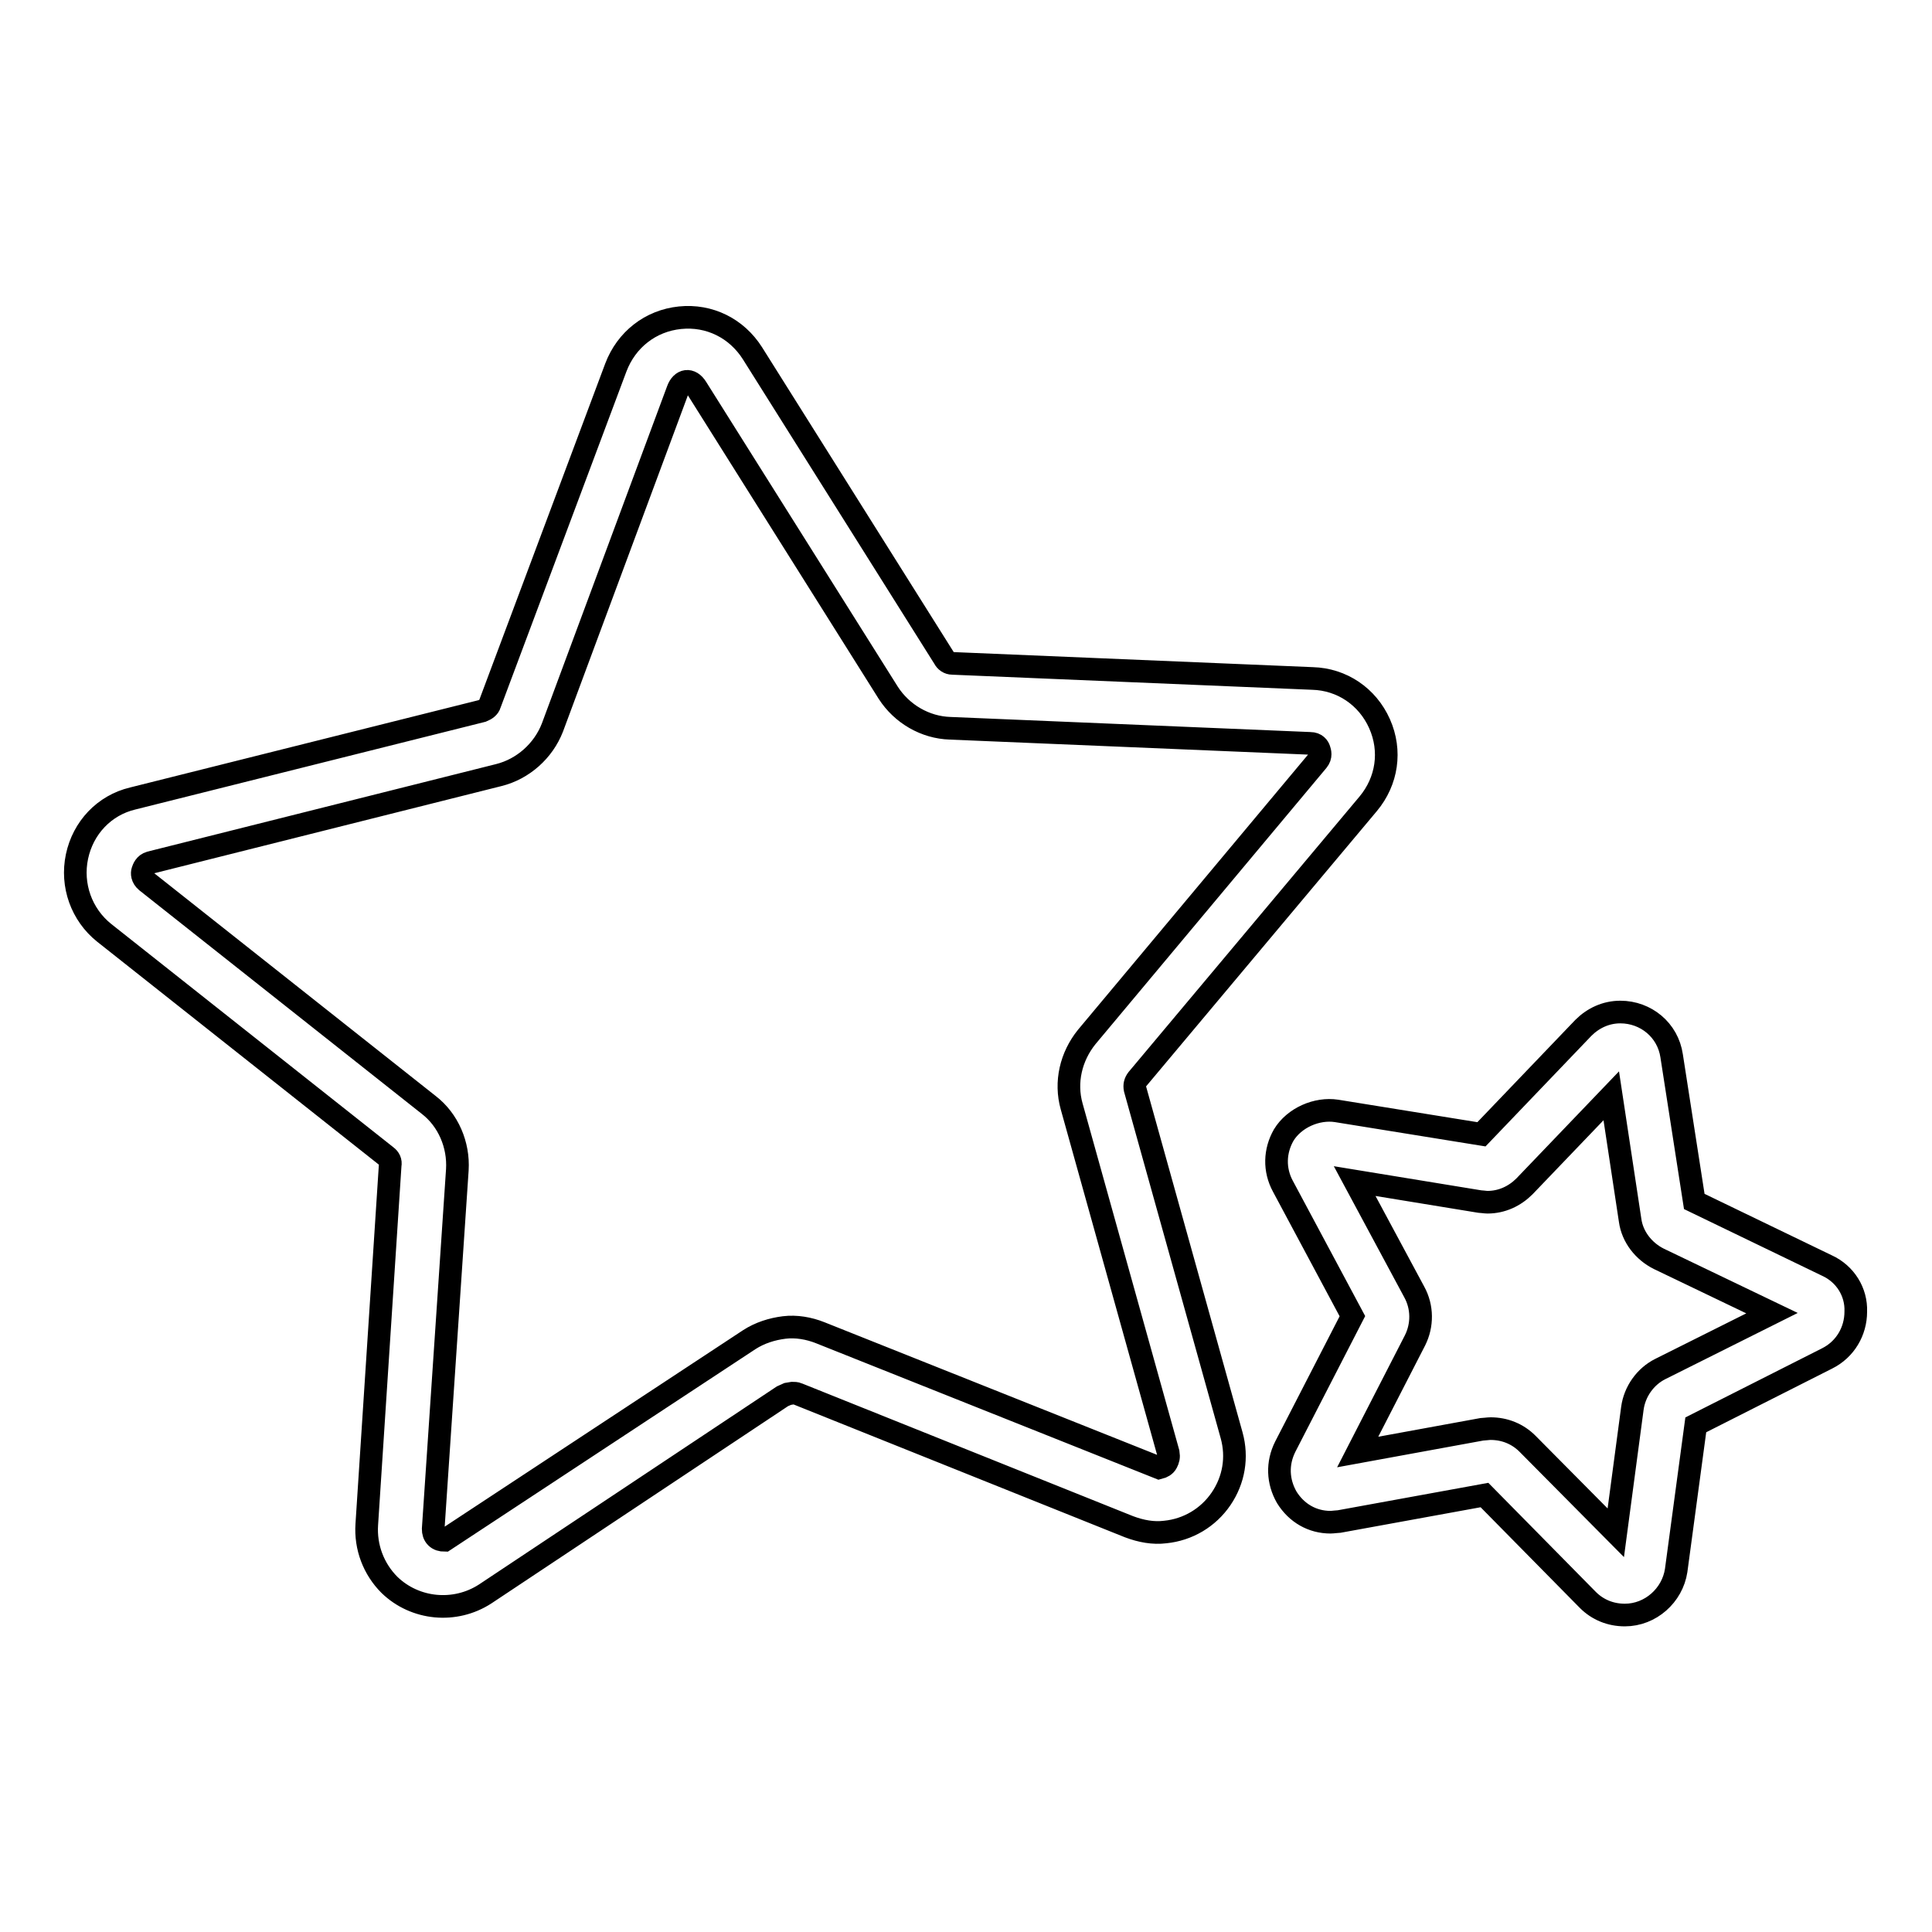 <?xml version="1.0" encoding="utf-8"?>
<!-- Svg Vector Icons : http://www.onlinewebfonts.com/icon -->
<!DOCTYPE svg PUBLIC "-//W3C//DTD SVG 1.1//EN" "http://www.w3.org/Graphics/SVG/1.1/DTD/svg11.dtd">
<svg version="1.1" xmlns="http://www.w3.org/2000/svg" xmlns:xlink="http://www.w3.org/1999/xlink" x="0px" y="0px" viewBox="0 0 256 256" enable-background="new 0 0 256 256" xml:space="preserve">
<g> <path stroke-width="3" fill-opacity="0" stroke="#000000"  d="M150.4,144.3c-0.1-0.5,0-0.9,0.3-1.3l30.6-36.5c2.5-3,3.1-7,1.5-10.6c-1.6-3.6-5-5.9-8.9-6l-47.7-2 c-0.5,0-0.9-0.3-1.1-0.7L99.7,46.8c-2.1-3.3-5.7-5.1-9.6-4.7c-3.9,0.4-7.1,2.9-8.5,6.6L64.9,93.3c-0.1,0.4-0.5,0.7-1,0.9 l-46.3,11.6c-3.8,0.9-6.6,3.9-7.4,7.7c-0.8,3.8,0.6,7.7,3.6,10.1l37.4,29.6c0.4,0.3,0.6,0.7,0.5,1.2L48.6,202c-0.2,3,0.9,5.9,3,8 c3.4,3.3,8.7,3.8,12.7,1.2l39.4-26.2c0.2-0.1,0.5-0.2,0.7-0.3l0.6-0.1c0.2,0,0.5,0,0.7,0.1l43.9,17.6c1.6,0.6,3.2,0.9,4.8,0.7 c3-0.3,5.7-1.9,7.4-4.4c1.7-2.5,2.2-5.5,1.4-8.4L150.4,144.3z M154.6,193.8c-0.2,0.4-0.6,0.6-1,0.7l-44.9-17.9 c-1.5-0.6-3.2-0.9-4.8-0.7c-1.6,0.2-3.2,0.7-4.6,1.6l-40.4,26.6c-0.4,0-0.8-0.1-1.1-0.4c-0.3-0.3-0.4-0.7-0.4-1.1l3.2-47.6 c0.2-3.3-1.2-6.6-3.8-8.6l-37.4-29.6c-0.6-0.5-0.6-1.1-0.5-1.4c0.1-0.3,0.3-0.9,1-1.1l46.2-11.6c3.2-0.8,5.9-3.2,7.1-6.3l16.6-44.7 c0.5-1.4,1.7-1.6,2.5-0.3l25.4,40.4c1.8,2.8,4.9,4.6,8.2,4.7l47.7,2c0.8,0,1.1,0.5,1.2,0.8c0.1,0.3,0.3,0.9-0.2,1.5l-30.6,36.6 c-2.1,2.6-2.9,6-2,9.2l12.8,45.9C154.9,193.1,154.8,193.4,154.6,193.8z M242.1,167.7l-17.6-8.5l-3-19.3c-0.5-3.4-3.4-5.8-6.8-5.8 c-1.9,0-3.6,0.8-4.9,2.1l-13.5,14.1l-19.2-3.1c-2.6-0.4-5.6,0.9-7,3.2c-1.2,2.1-1.3,4.6-0.1,6.8l9.2,17.2l-8.9,17.3 c-1.1,2.2-1,4.6,0.2,6.7c1.3,2.1,3.4,3.3,5.8,3.3c0.3,0,1-0.1,1.2-0.1l19.2-3.5l13.7,13.9c1.3,1.3,3,2,4.9,2c3.4,0,6.3-2.6,6.8-5.9 l2.6-19.3l17.4-8.8c2.4-1.2,3.8-3.6,3.8-6.2C246,171.2,244.5,168.8,242.1,167.7L242.1,167.7z M220,181.4c-2,1-3.4,3-3.7,5.2 l-2.2,16.5l-11.7-11.8c-1.3-1.3-3-2-4.9-2c-0.3,0-1,0.1-1.2,0.1l-16.4,3l7.6-14.8c1-2,1-4.4-0.1-6.4l-7.9-14.7l16.5,2.7 c0.2,0,0.8,0.1,1.1,0.1c1.9,0,3.6-0.8,4.9-2.1l11.5-12l2.5,16.5c0.3,2.2,1.8,4.1,3.8,5.1l15,7.2L220,181.4z"/></g>
</svg>